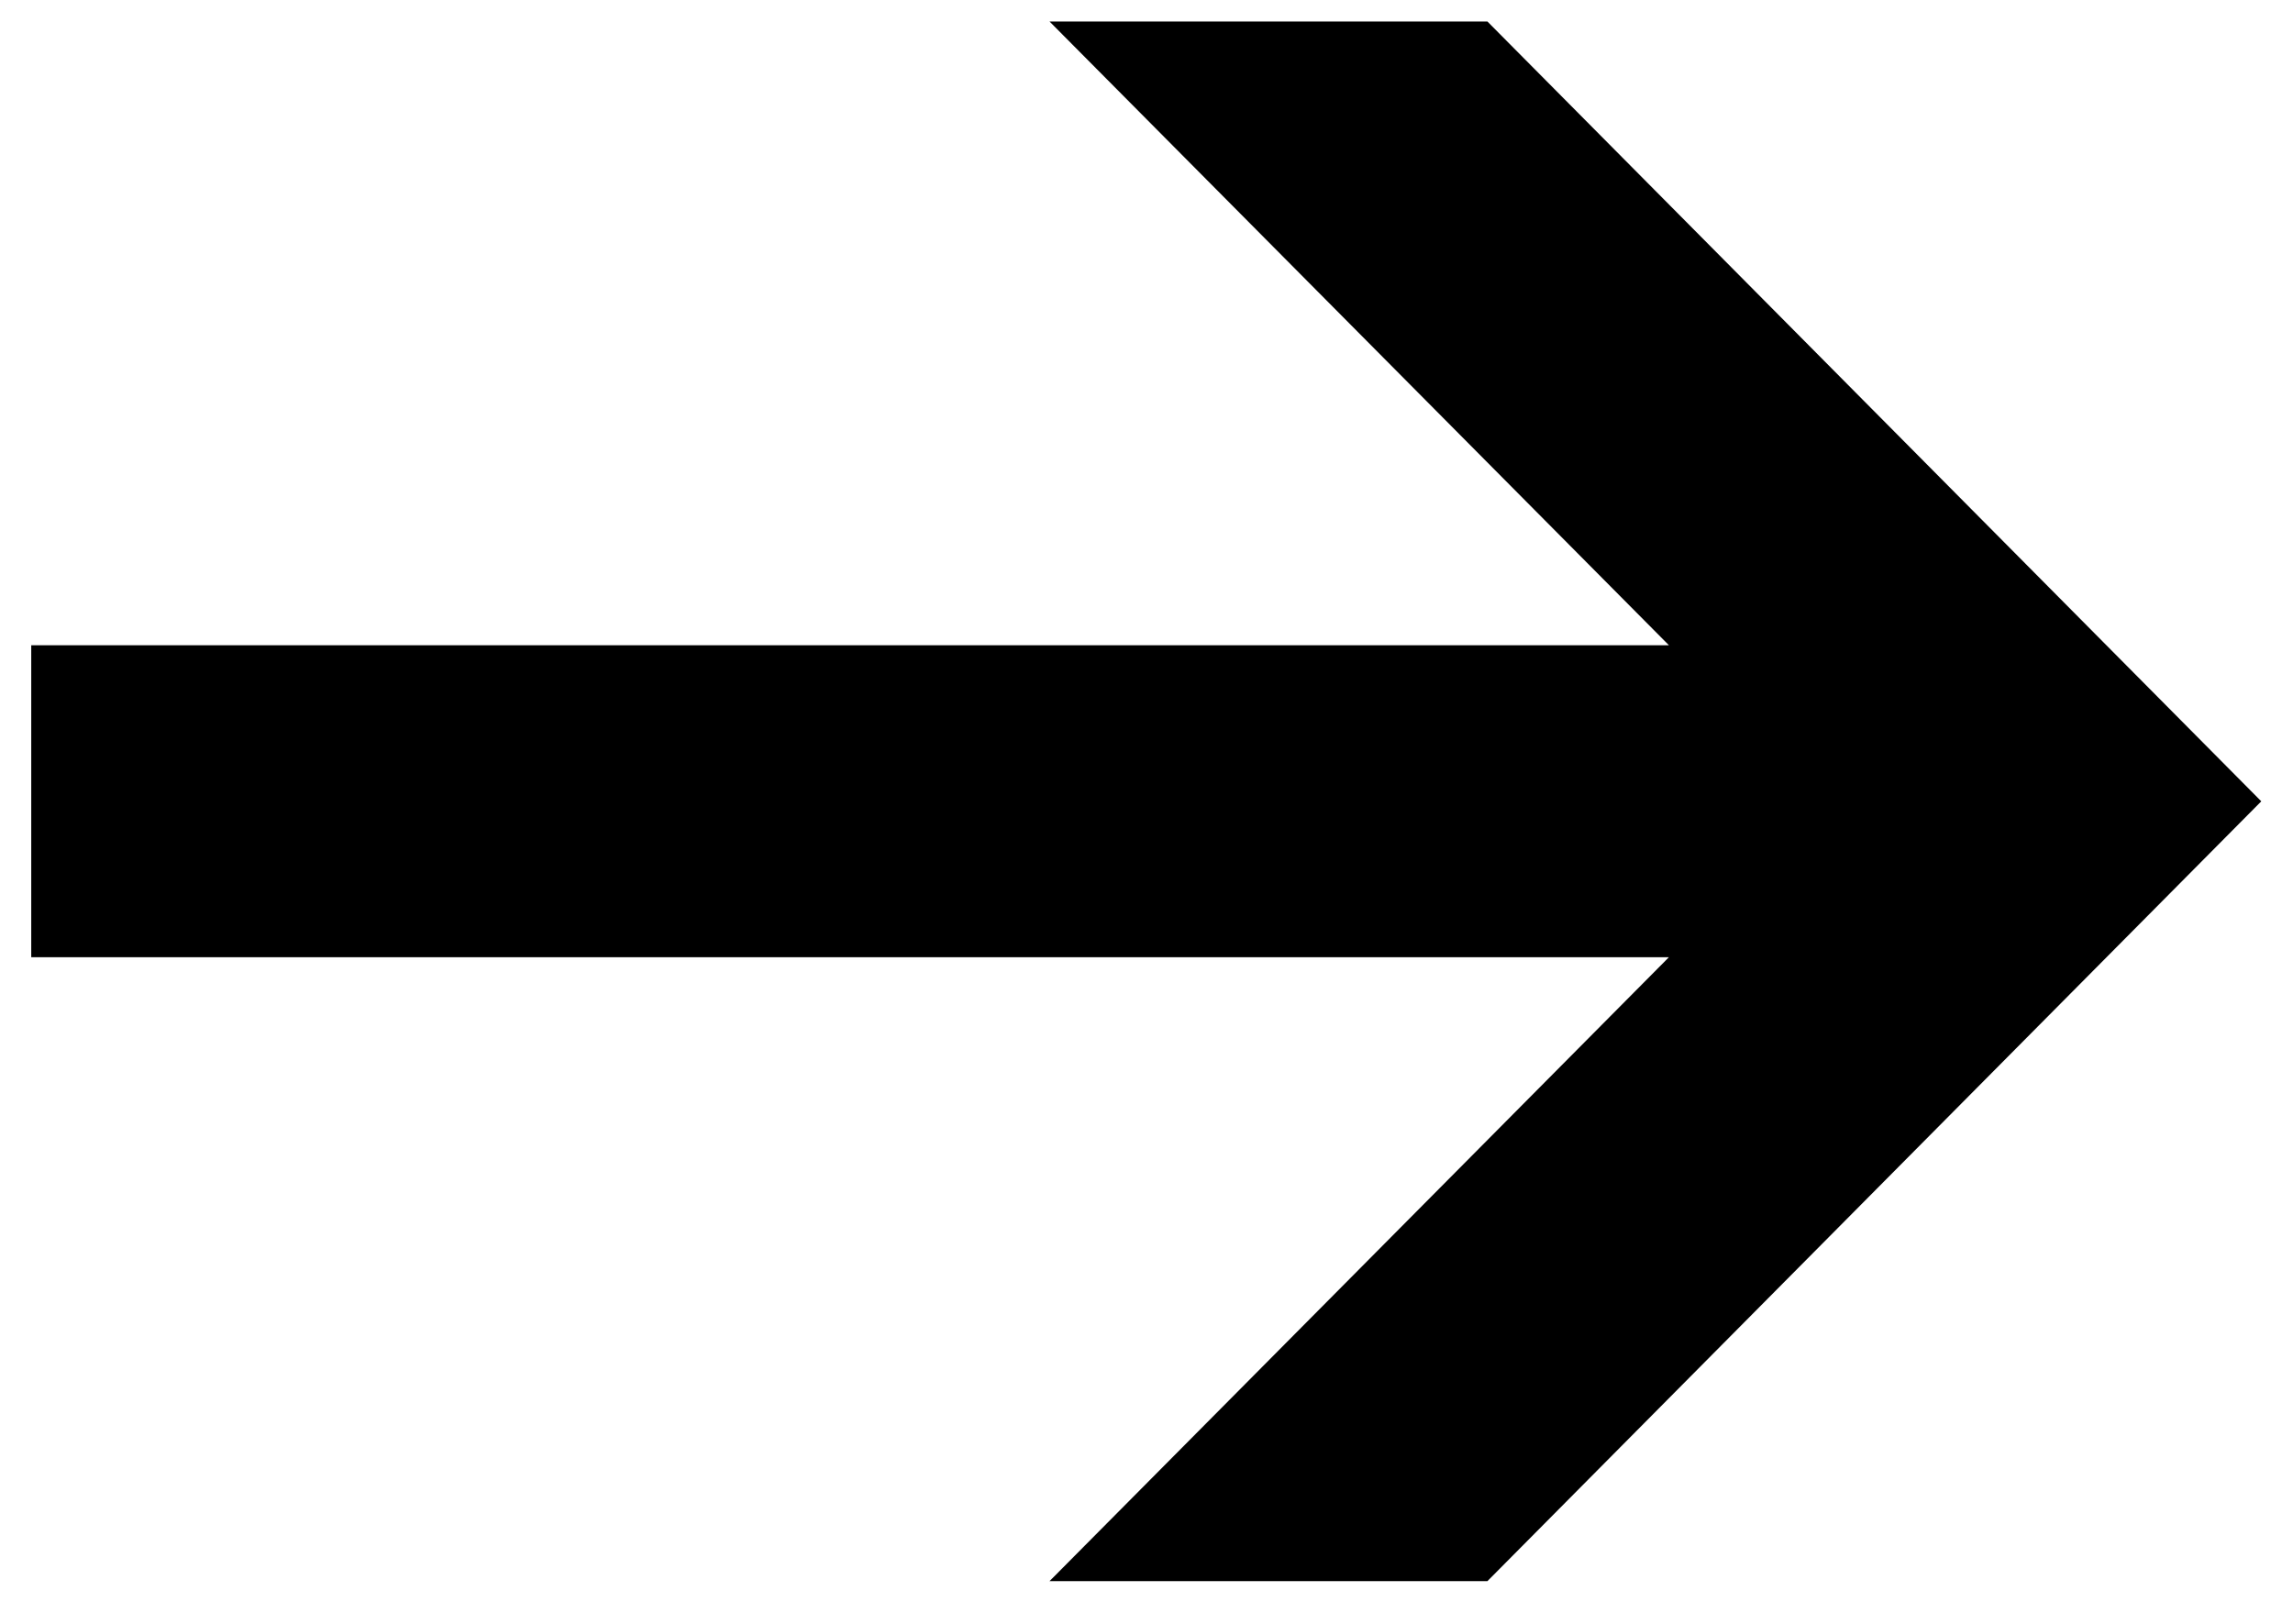 <svg width="24" height="17" viewBox="0 0 24 17" fill="none" xmlns="http://www.w3.org/2000/svg">
    <path d="M0.327 10.021H17.468L10.985 16.553H15.568L23.668 8.389L15.568 0.225H10.985L17.468 6.755H0.327V10.021Z"
          fill="black"/>
</svg>
